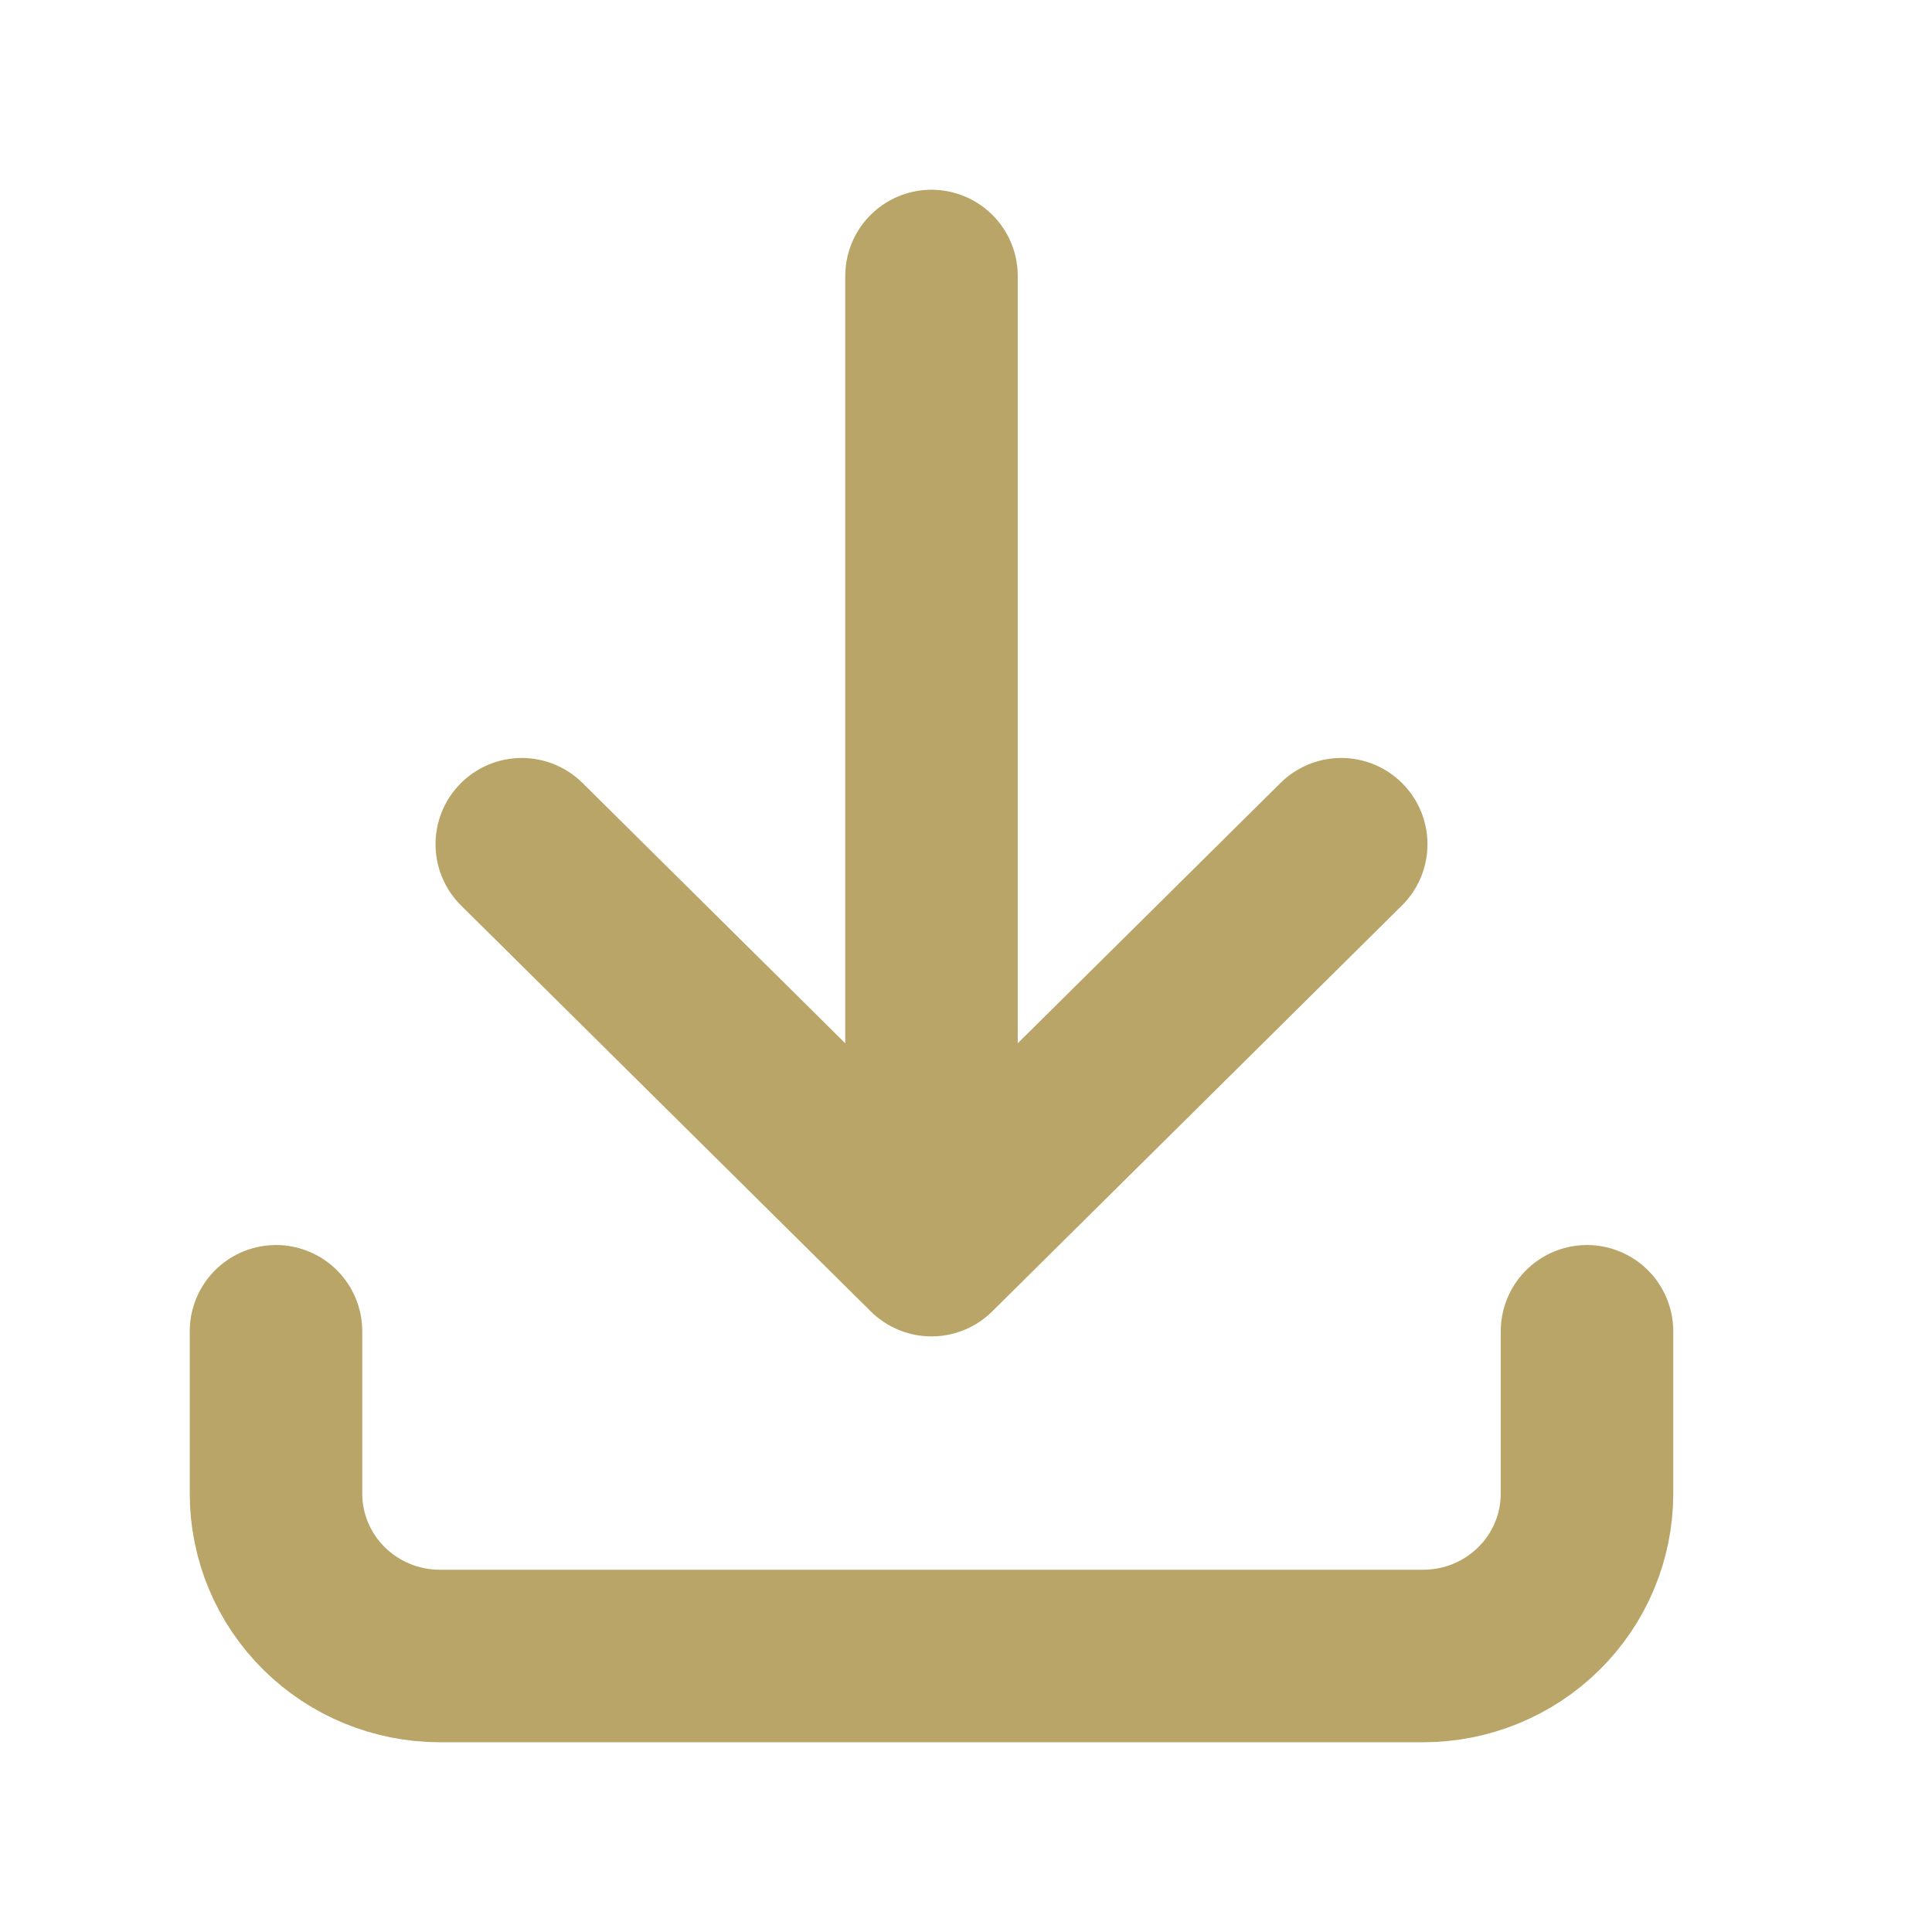<svg width="28" height="28" viewBox="0 0 28 28" fill="none" xmlns="http://www.w3.org/2000/svg">
<path d="M4 19.294V21.647C4 22.271 4.25 22.87 4.696 23.311C5.141 23.752 5.745 24 6.375 24H20.625C21.255 24 21.859 23.752 22.304 23.311C22.75 22.87 23 22.271 23 21.647V19.294M7.562 12.235L13.5 18.118M13.5 18.118L19.438 12.235M13.5 18.118V4" stroke="#B8A567" stroke-width="2.5" stroke-linecap="round" stroke-linejoin="round"/>
</svg>
